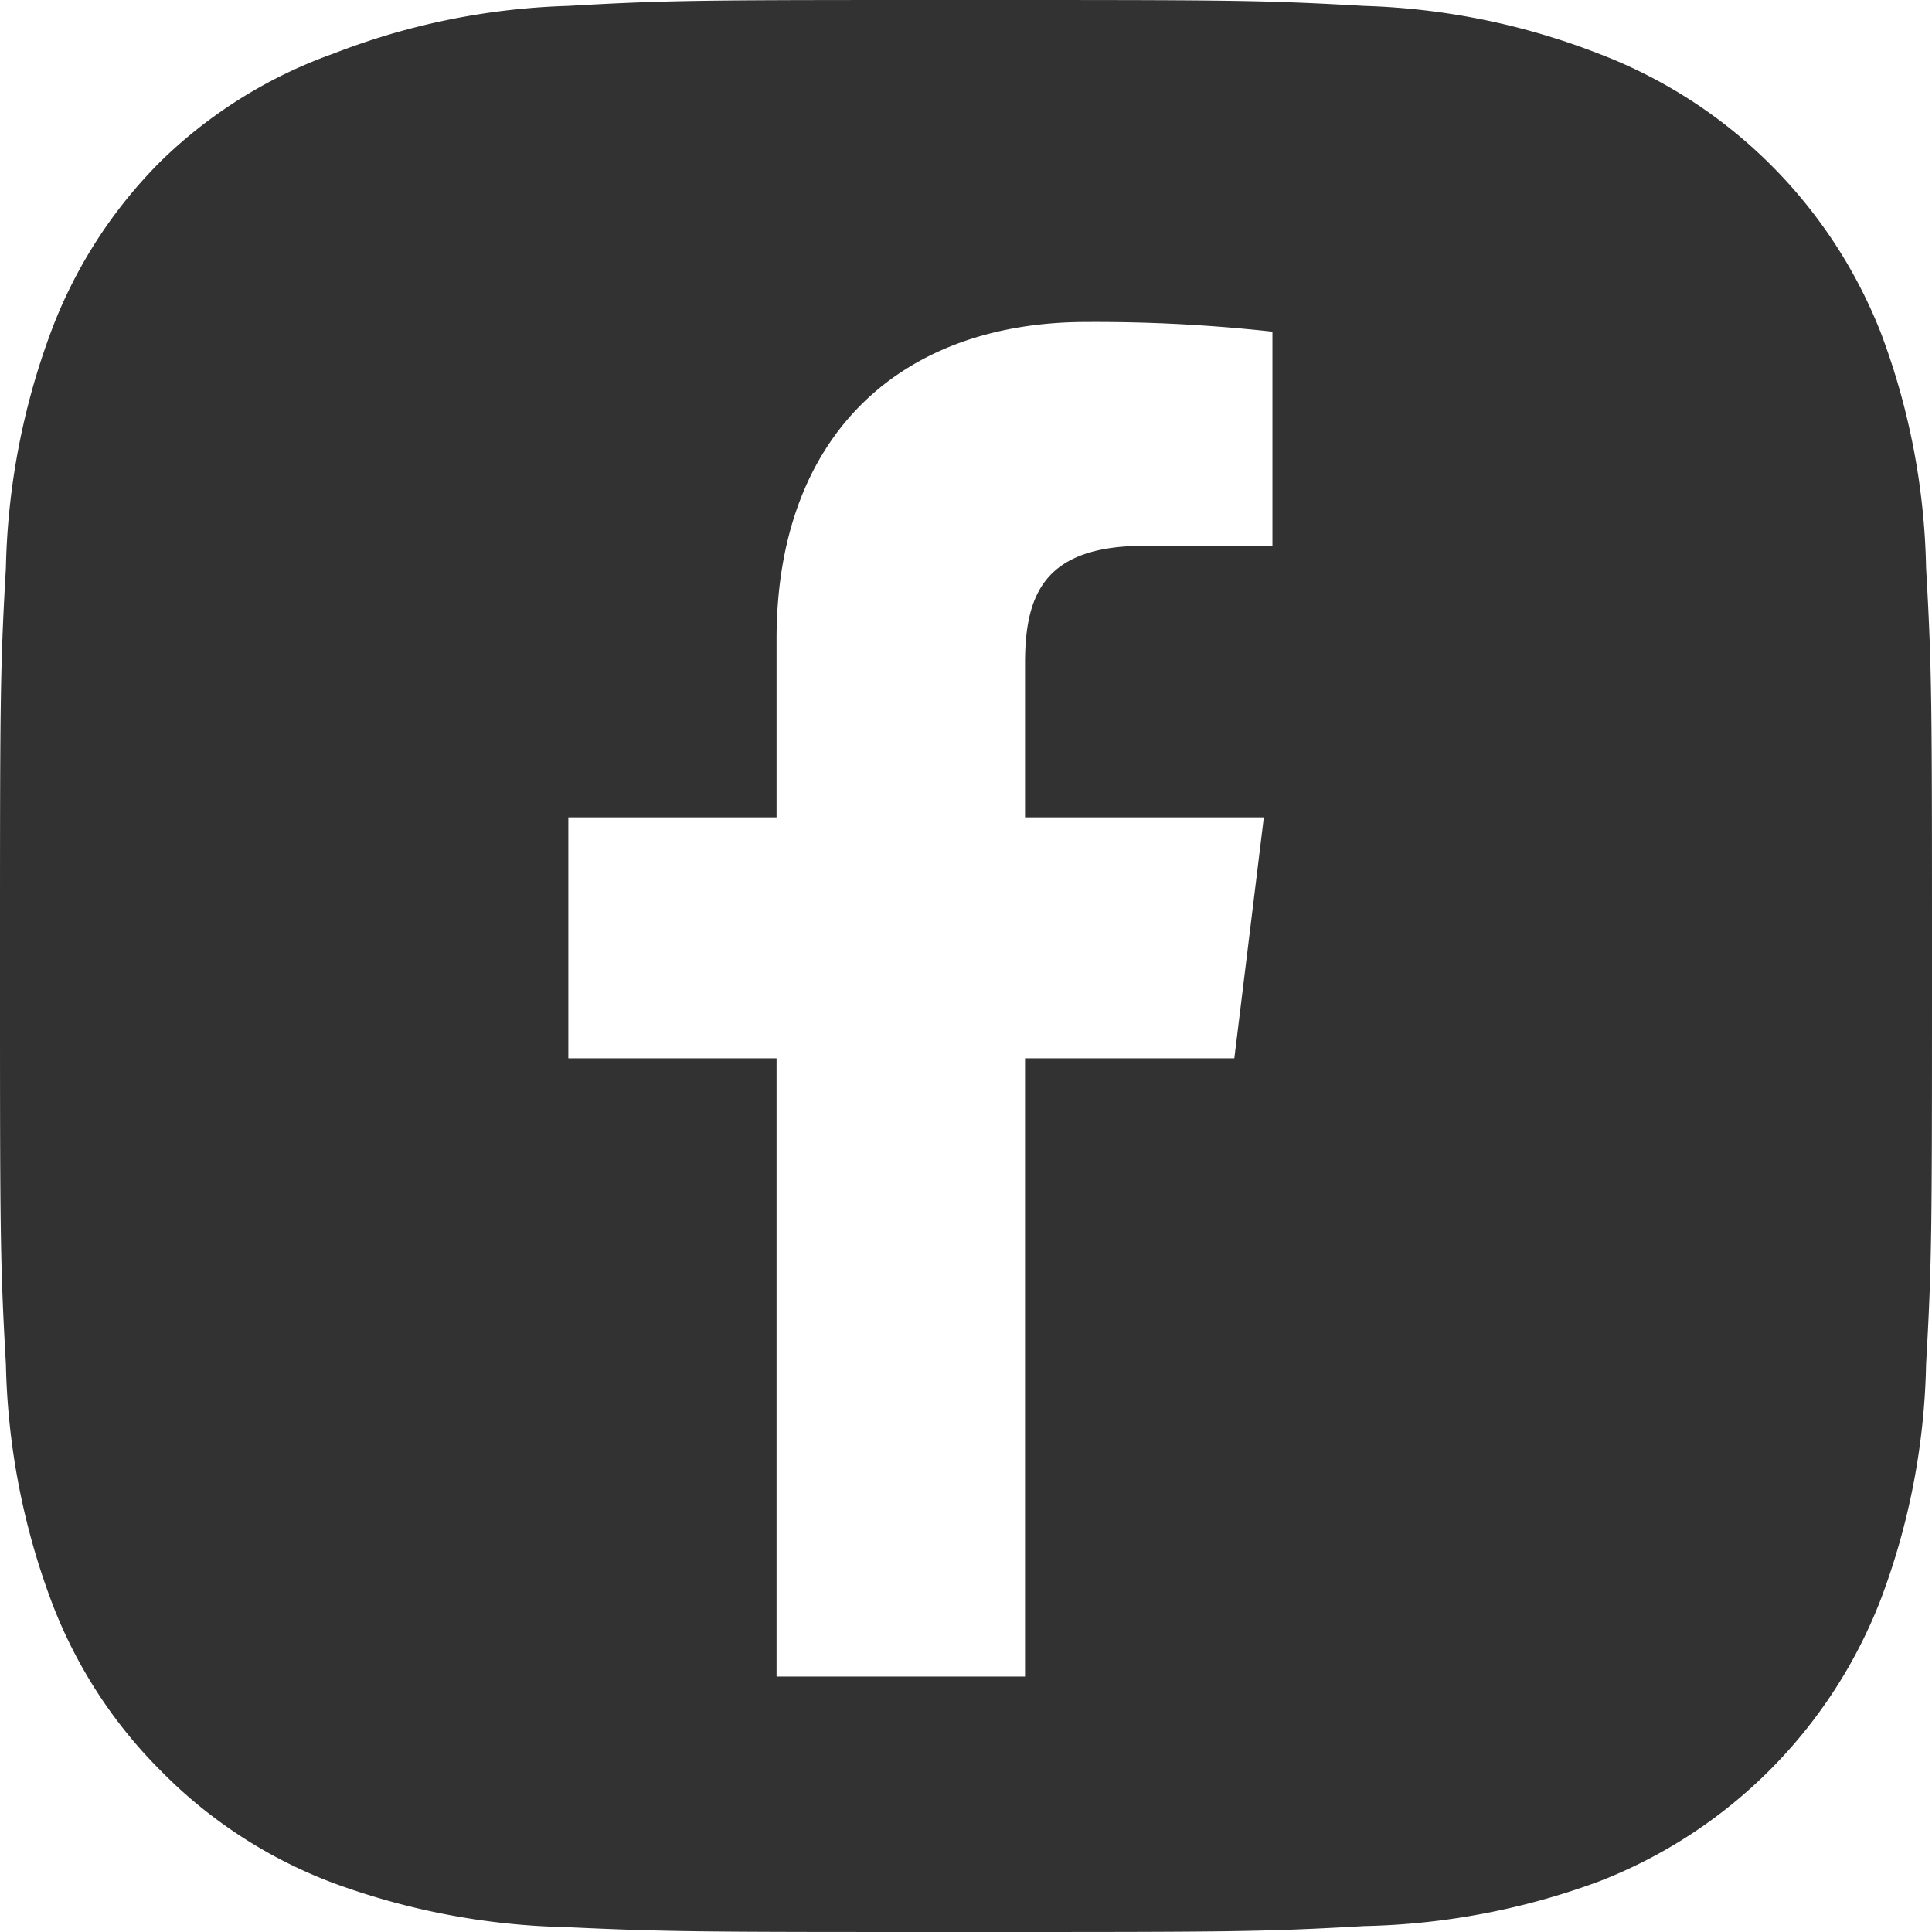 <svg xmlns="http://www.w3.org/2000/svg" width="36px" height="36px" viewBox="0 0 36 36"><defs><style>.cls-1{fill:#323232;}</style></defs><g id="レイヤー_2" data-name="レイヤー 2"><g id="レイヤー_1-2" data-name="レイヤー 1"><path class="cls-1" d="M35.89,10.58a13.1,13.1,0,0,0-.84-4.37A9.13,9.13,0,0,0,29.79,1,13.1,13.1,0,0,0,25.42.11C23.5,0,22.89,0,18,0s-5.5,0-7.42.11A13.1,13.1,0,0,0,6.21,1,8.85,8.85,0,0,0,3,3,8.88,8.88,0,0,0,.94,6.21a13.38,13.38,0,0,0-.83,4.37C0,12.5,0,13.11,0,18s0,5.5.11,7.42a13.38,13.38,0,0,0,.83,4.37A8.88,8.88,0,0,0,3,33a8.88,8.88,0,0,0,3.19,2.08,13.38,13.38,0,0,0,4.37.83C12.5,36,13.11,36,18,36s5.5,0,7.42-.11a13.38,13.38,0,0,0,4.37-.83,9.18,9.18,0,0,0,5.26-5.27,13.1,13.1,0,0,0,.84-4.37C36,23.5,36,22.89,36,18S36,12.5,35.89,10.58Zm-12.18-.41H21.33c-1.86,0-2.23.89-2.23,2.19v2.87h4.45L23,19.72H19.1V31.24H14.47V19.72H10.59V15.23h3.88V11.91C14.47,8.07,16.82,6,20.24,6a30.14,30.14,0,0,1,3.47.18Z"/></g></g></svg>